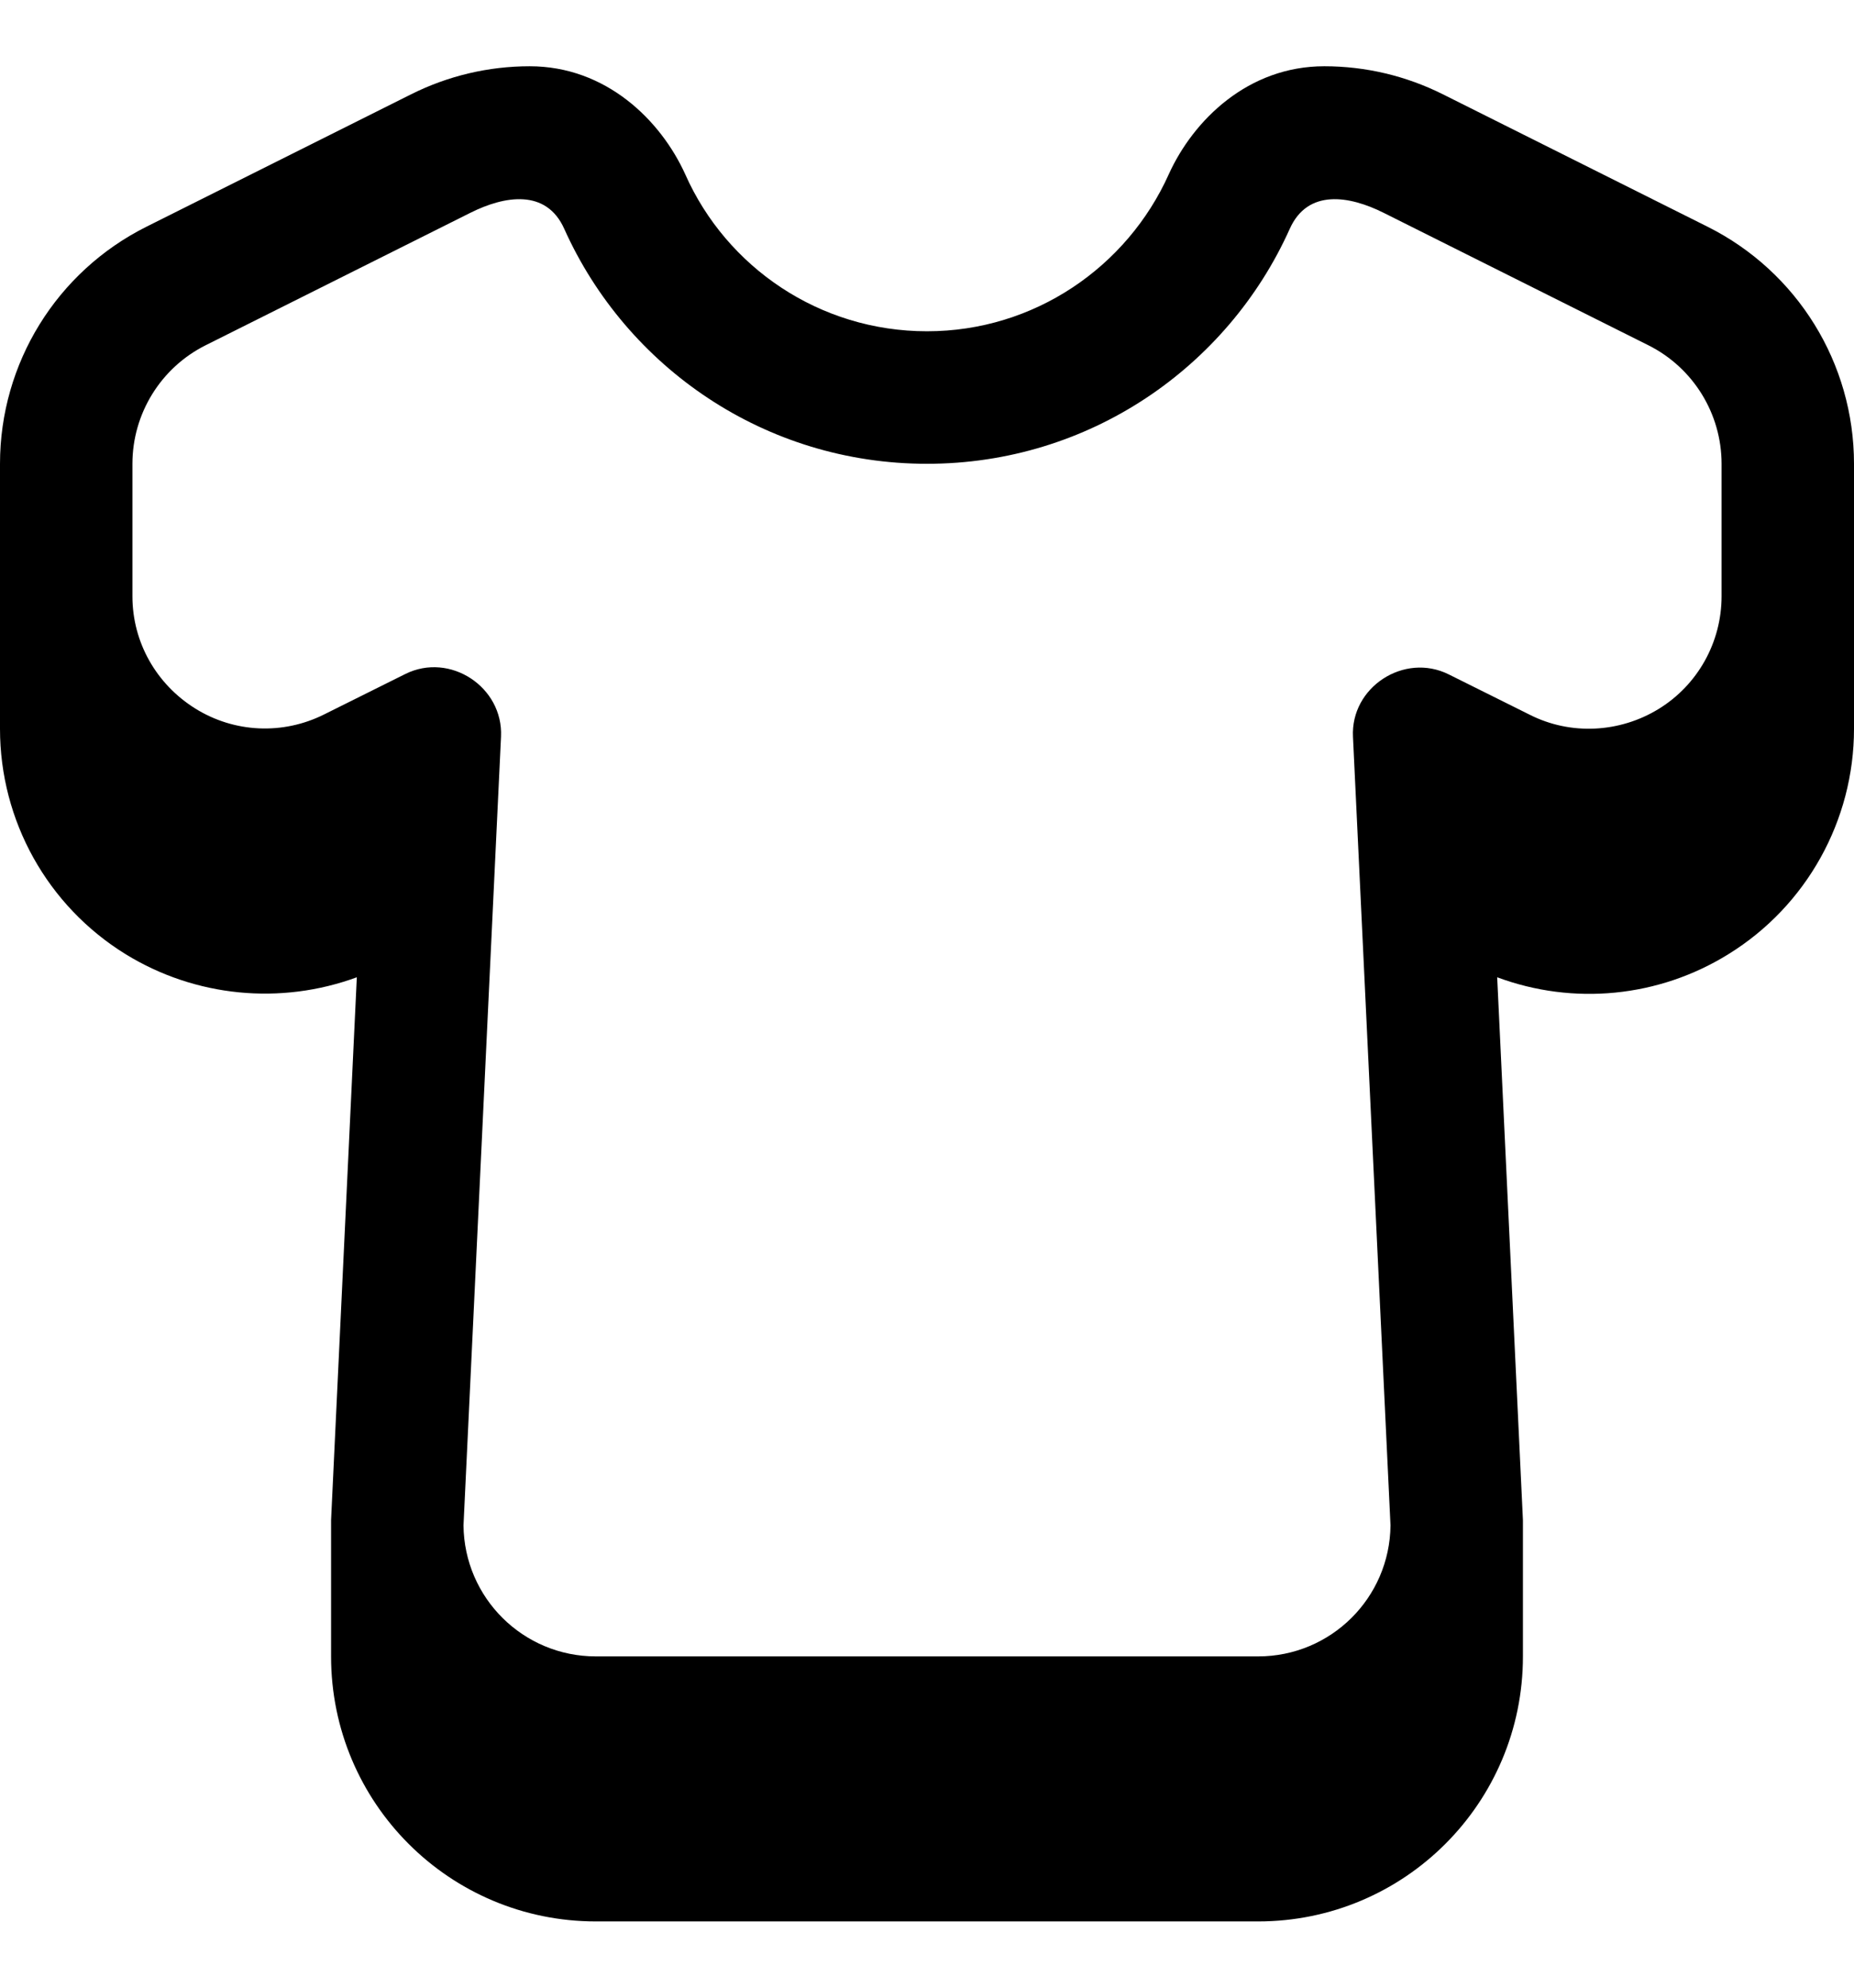 <svg xmlns="http://www.w3.org/2000/svg" viewBox="0 0 504 540"><!--! Font Awesome Pro 7.1.0 by @fontawesome - https://fontawesome.com License - https://fontawesome.com/license (Commercial License) Copyright 2025 Fonticons, Inc. --><path fill="currentColor" d="M144 18c-11.2 0-22.2 2.6-32.2 7.6l-72 36C15.4 73.8 0 98.7 0 126l0 72c0 25 12.9 48.1 34.1 61.2 19 11.7 42.2 13.9 62.9 6.3L90 413c0 .3 0 .7 0 1l0 36c0 39.8 32.2 72 72 72l180 0c39.8 0 72-32.2 72-72l0-36c0-.3 0-.7 0-1l-7-147.5c20.7 7.7 43.9 5.5 62.9-6.3 21.2-13.1 34.1-36.3 34.1-61.2l0-72c0-27.3-15.4-52.2-39.8-64.4l-72-36c-10-5-21-7.6-32.2-7.6-20.7 0-35.6 14.6-42.3 29.4-11.3 25.1-36.5 42.6-65.7 42.6s-54.5-17.4-65.7-42.6C179.6 32.6 164.7 18 144 18zM468 162c0 12.5-6.5 24.1-17.1 30.6s-23.9 7.2-35 1.6l-22.1-11c-12.1-6-26.7 3.5-26 17L378 414.4c-.2 19.7-16.2 35.6-36 35.6l-180 0c-19.8 0-35.8-15.9-36-35.6l10.2-214.3c.6-13.5-13.9-23-26-17l-22.1 11c-11.2 5.6-24.4 5-35-1.6S36 174.5 36 162l0-36c0-13.6 7.7-26.1 19.9-32.2l72-36c9.2-4.6 20.6-6.6 25.5 4.4 16.9 37.6 54.6 63.8 98.6 63.8s81.7-26.2 98.6-63.8c4.9-11 16.3-9 25.5-4.4l72 36C460.3 99.9 468 112.4 468 126l0 36z"/></svg>